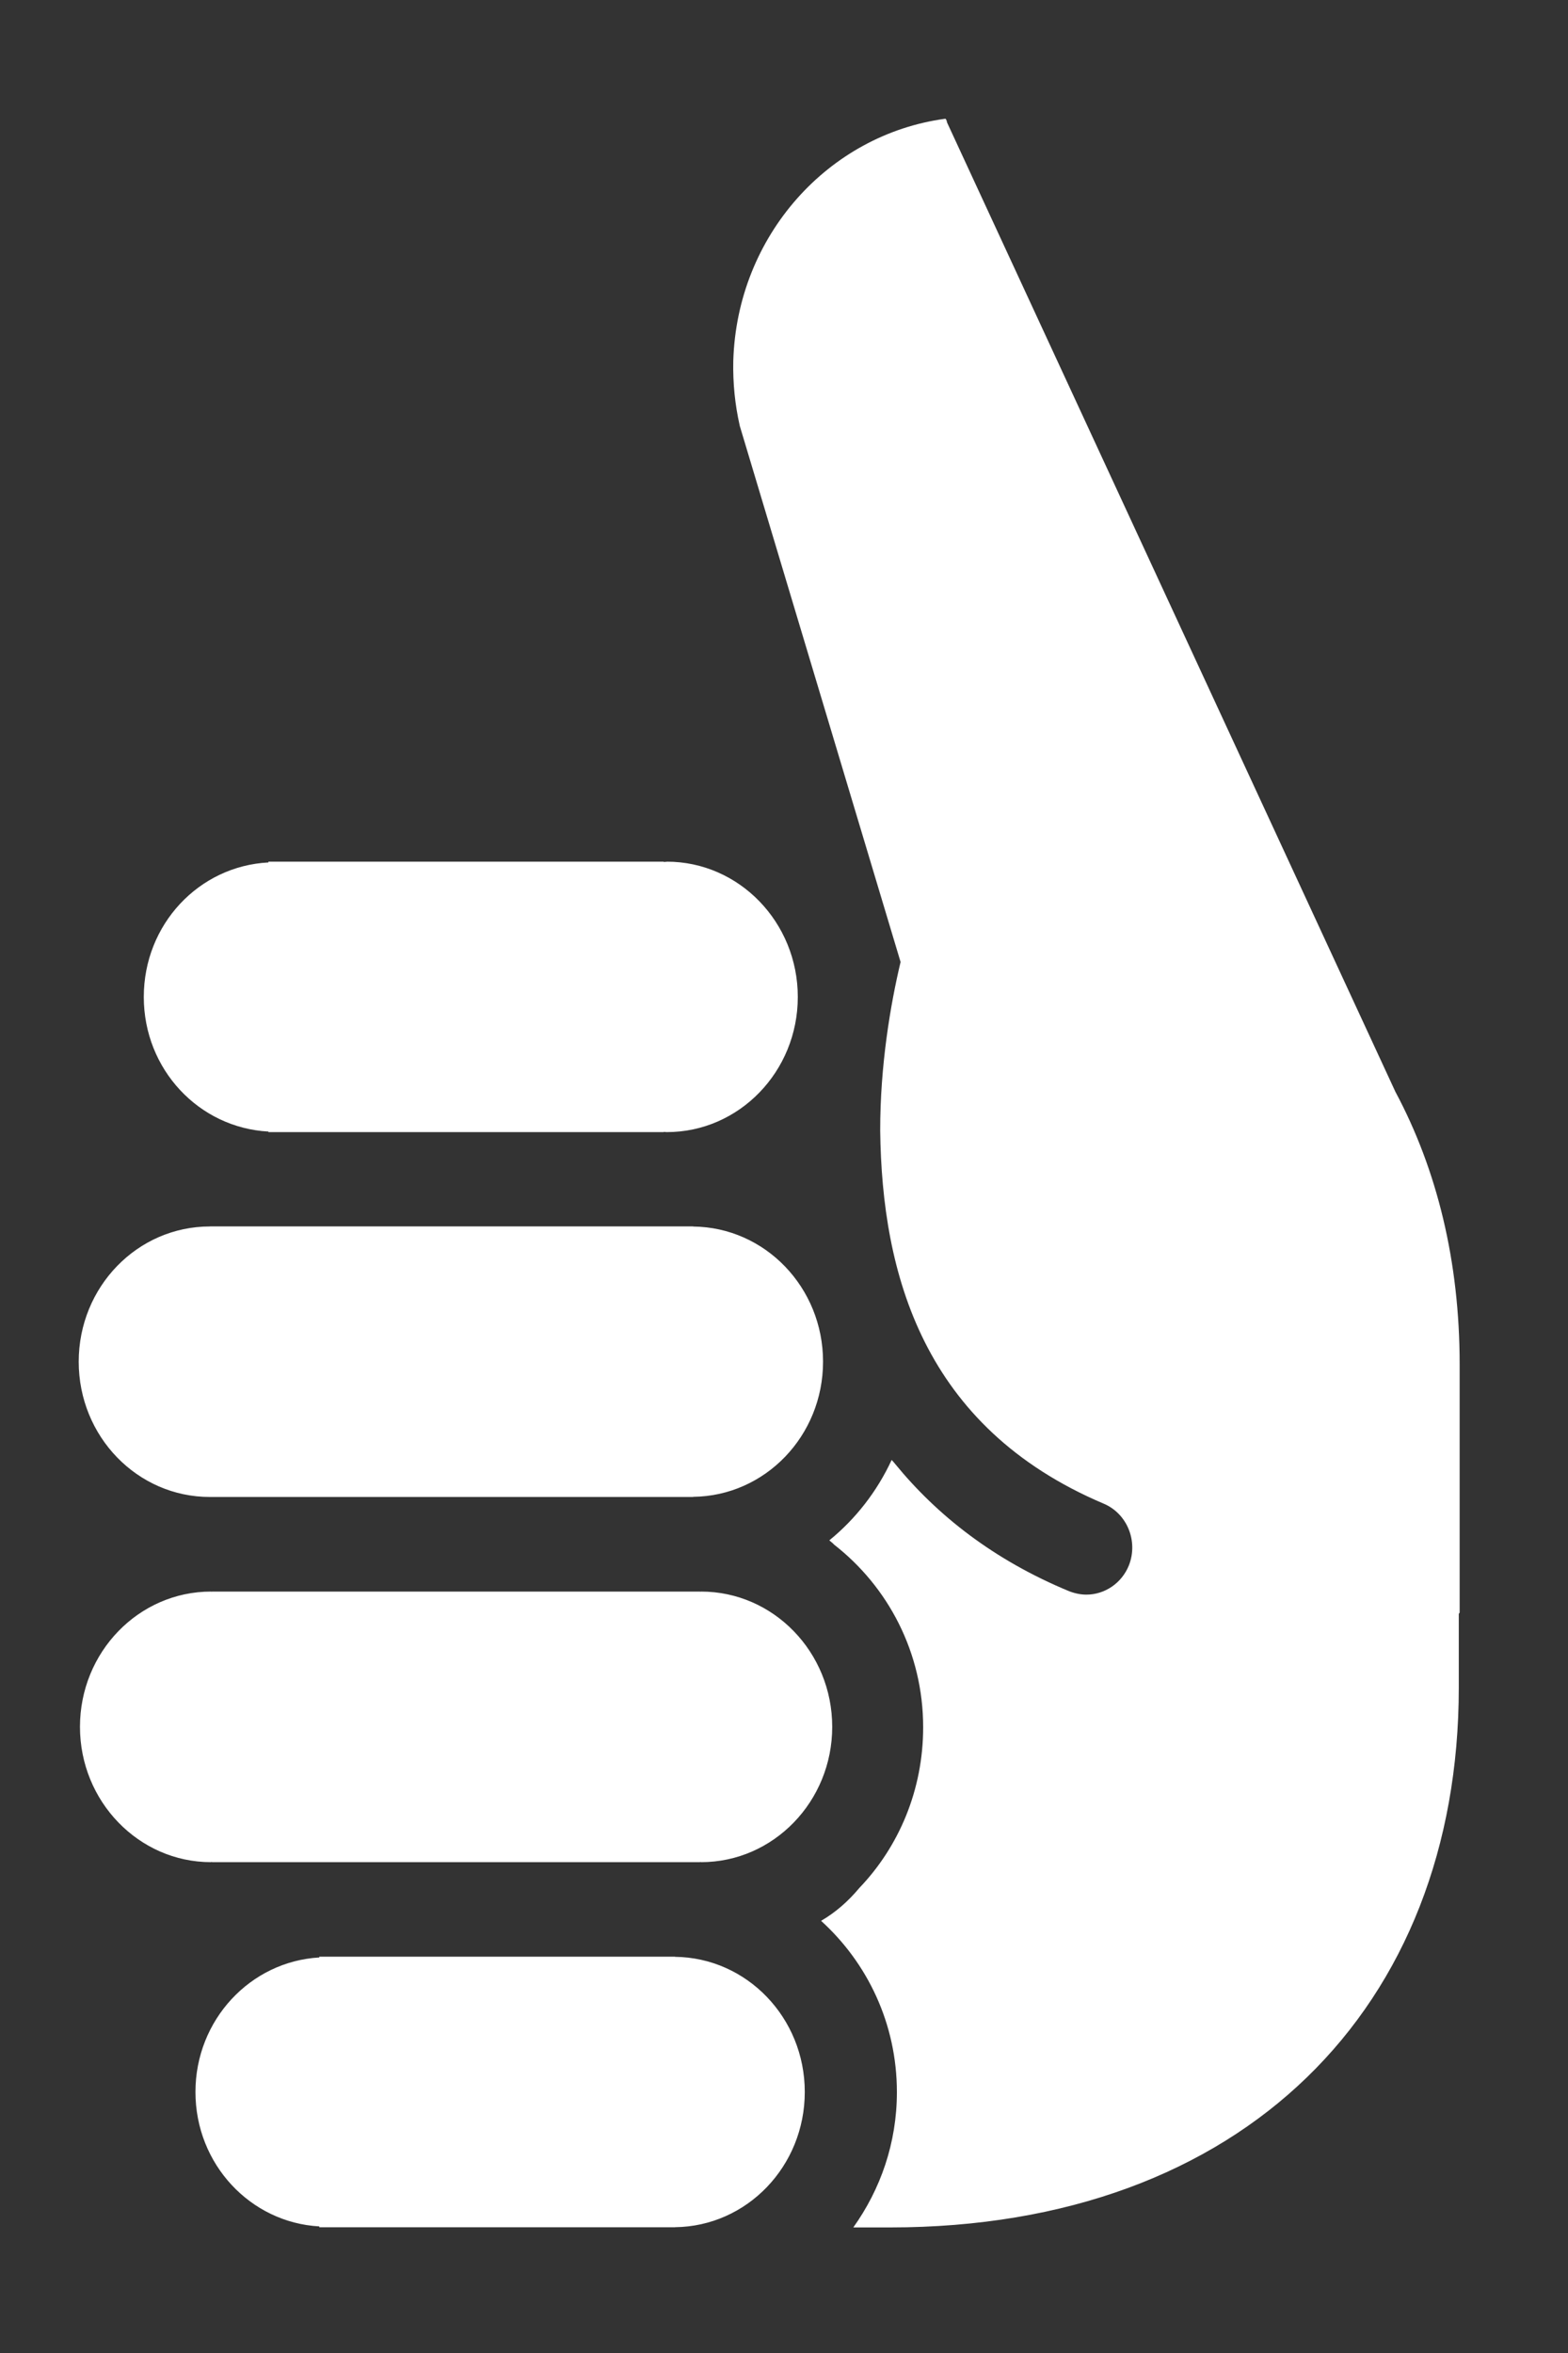 <svg xmlns="http://www.w3.org/2000/svg" width="20" height="30" viewBox="0 0 20 30">
    <rect x="0" y="0" width="20" height="30" fill="#333333" stroke="none"/>
    <g fill="none" fill-rule="evenodd">
        <g fill="#FFF">
            <g>
                <path d="M2.493 26.672c0 .92.7 1.665 1.58 1.714v.011H8.61v-.001c.916-.01 1.655-.777 1.655-1.724 0-.946-.739-1.713-1.655-1.723v-.002H4.073v.01c-.88.05-1.58.797-1.58 1.715zM1.02 22.017c0 .95.75 1.725 1.671 1.725.004 0 .007-.004.011-.004v.004h6.23v-.004c.003 0 .006.004.01.004.924 0 1.673-.775 1.673-1.725 0-.953-.75-1.725-1.673-1.725l-.01.002v-.002h-6.23v.002l-.01-.002c-.923 0-1.672.772-1.672 1.725zm1.657-6.38c-.926 0-1.673.772-1.673 1.724 0 .953.747 1.725 1.673 1.725h6.165v-.002c.916-.01 1.656-.776 1.656-1.723 0-.947-.74-1.714-1.656-1.723v-.002H2.677zm5.829-4.65c-.015 0-.026.003-.04.003v-.004H3.424v.01c-.886.045-1.59.79-1.59 1.715 0 .923.704 1.669 1.59 1.716v.007h5.042v-.003c.014.001.025.003.04.003.921 0 1.67-.772 1.67-1.723 0-.952-.749-1.725-1.67-1.725zm10.112 9.573v-3.165c0-1.309-.287-2.48-.82-3.476L12.08 1.562c-.005-.03-.016-.048-.023-.048-1.49.2-2.657 1.492-2.704 3.088-.006.285.022.559.082.823v.002l2.052 6.838c-.13.546-.261 1.32-.26 2.15.022 1.829.548 3.78 2.85 4.756.298.125.443.476.323.785-.093.233-.313.375-.543.375-.071 0-.146-.015-.219-.043-.967-.4-1.687-.971-2.221-1.624-.015-.02-.028-.033-.044-.05-.187.403-.46.752-.795 1.025.037.03.059.05.059.053.687.534 1.138 1.374 1.138 2.33 0 .8-.31 1.523-.815 2.05-.142.17-.303.311-.487.418.589.534.967 1.31.967 2.184 0 .65-.21 1.24-.556 1.725h.469c4.507 0 7.254-2.81 7.254-6.883v-.94l.011-.016z" transform="translate(-14, -9) translate(14, 9)"/>
            </g>
        </g>
    </g>
</svg>
